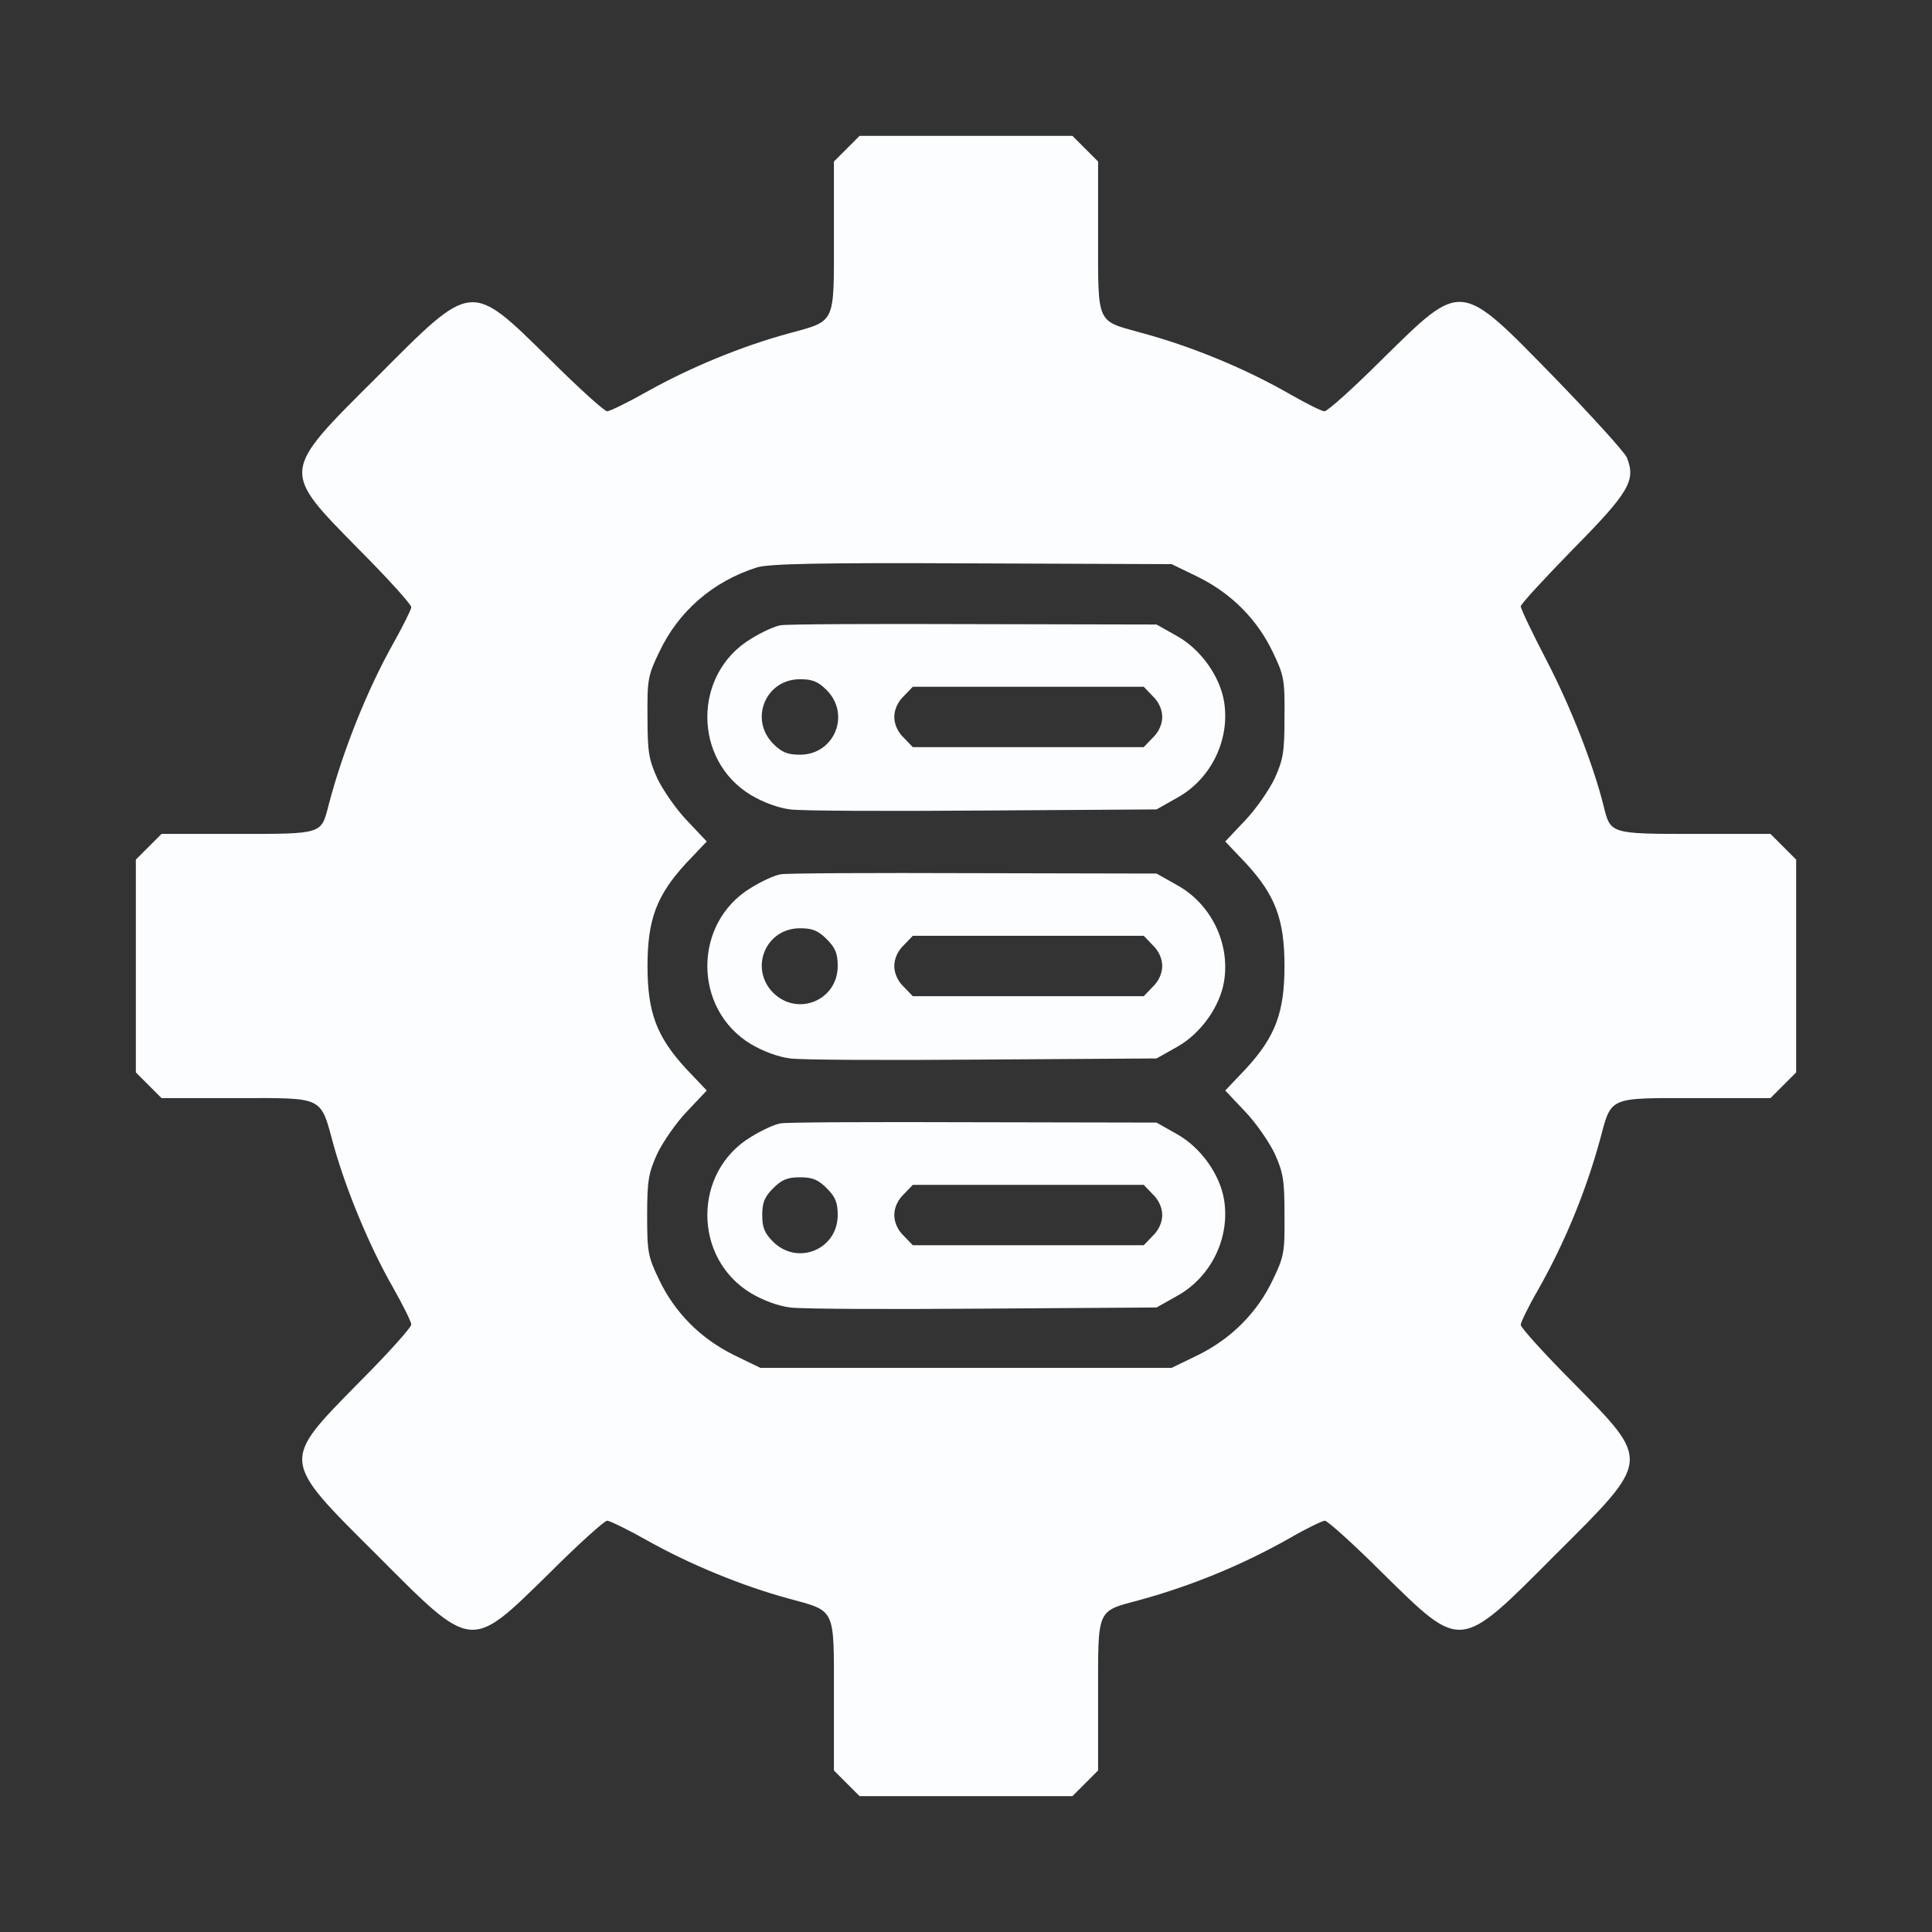 <svg width="60" height="60" viewBox="0 0 60 60" fill="none" xmlns="http://www.w3.org/2000/svg">
<rect x="0" y="0" width="60" height="60" fill="#333333" stroke="none"/>
<path d="M26.297 4.617L25.898 5.016V7.348C25.898 10.102 25.969 9.949 24.48 10.359C23.051 10.746 21.434 11.414 20.133 12.141C19.512 12.492 18.938 12.773 18.855 12.773C18.773 12.773 17.965 12.047 17.062 11.145C14.59 8.719 14.695 8.707 11.707 11.707C8.707 14.695 8.719 14.59 11.145 17.062C12.047 17.965 12.773 18.773 12.773 18.855C12.773 18.926 12.527 19.418 12.234 19.945C11.414 21.398 10.641 23.32 10.195 25.043C9.973 25.91 9.996 25.898 7.359 25.898H5.016L4.617 26.297L4.219 26.695V30V33.305L4.617 33.703L5.016 34.102H7.348C10.113 34.102 9.938 34.02 10.371 35.602C10.758 36.973 11.473 38.707 12.199 39.973C12.516 40.535 12.773 41.051 12.773 41.133C12.773 41.227 12.047 42.035 11.145 42.938C8.719 45.41 8.707 45.305 11.707 48.293C14.695 51.293 14.59 51.281 17.062 48.855C17.965 47.953 18.773 47.227 18.855 47.227C18.938 47.227 19.512 47.508 20.133 47.859C21.434 48.586 23.051 49.254 24.48 49.641C25.969 50.051 25.898 49.898 25.898 52.652V54.984L26.297 55.383L26.695 55.781H30H33.305L33.703 55.383L34.102 54.984V52.652C34.102 49.922 34.043 50.051 35.402 49.688C37.02 49.242 38.59 48.598 40.078 47.754C40.582 47.461 41.074 47.227 41.145 47.227C41.227 47.227 42.035 47.953 42.938 48.855C45.41 51.281 45.305 51.293 48.293 48.293C51.293 45.305 51.281 45.41 48.855 42.938C47.953 42.035 47.227 41.227 47.227 41.145C47.227 41.074 47.461 40.582 47.754 40.078C48.598 38.59 49.242 37.02 49.688 35.402C50.051 34.043 49.922 34.102 52.652 34.102H54.984L55.383 33.703L55.781 33.305V30V26.695L55.383 26.297L54.984 25.898H52.641C50.004 25.898 50.016 25.898 49.805 25.043C49.477 23.73 48.773 21.938 48.035 20.52C47.59 19.664 47.227 18.902 47.227 18.832C47.227 18.762 47.965 17.965 48.855 17.051C50.602 15.281 50.812 14.918 50.52 14.203C50.438 14.027 49.418 12.902 48.246 11.695C45.316 8.695 45.422 8.707 42.938 11.145C42.035 12.047 41.227 12.773 41.133 12.773C41.051 12.773 40.582 12.539 40.09 12.258C38.684 11.449 37.02 10.758 35.402 10.324C34.043 9.949 34.102 10.078 34.102 7.348V5.016L33.703 4.617L33.305 4.219H30H26.695L26.297 4.617ZM37.207 17.918C38.25 18.434 39.047 19.242 39.527 20.25C39.879 20.977 39.902 21.117 39.891 22.266C39.891 23.344 39.855 23.578 39.586 24.176C39.41 24.539 39 25.137 38.66 25.488L38.051 26.133L38.707 26.824C39.609 27.809 39.891 28.559 39.891 30C39.891 31.441 39.609 32.191 38.707 33.176L38.051 33.867L38.66 34.512C39 34.863 39.41 35.461 39.586 35.824C39.855 36.422 39.891 36.656 39.891 37.734C39.902 38.883 39.879 39.023 39.527 39.75C39.047 40.758 38.25 41.566 37.207 42.082L36.387 42.48H30H23.613L22.793 42.082C21.75 41.566 20.953 40.758 20.473 39.75C20.121 39.023 20.098 38.883 20.098 37.734C20.098 36.645 20.145 36.422 20.414 35.824C20.59 35.461 21 34.863 21.34 34.512L21.949 33.867L21.293 33.176C20.391 32.191 20.109 31.441 20.109 30C20.109 28.559 20.391 27.809 21.293 26.824L21.949 26.133L21.34 25.488C21 25.137 20.59 24.539 20.414 24.176C20.145 23.578 20.109 23.344 20.109 22.266C20.098 21.117 20.121 20.977 20.473 20.25C21.07 18.984 22.137 18.059 23.496 17.625C23.859 17.508 25.383 17.473 30.176 17.496L36.387 17.52L37.207 17.918Z" fill="#FCFDFF"/>
<path d="M24.246 19.418C24.07 19.441 23.66 19.629 23.32 19.84C21.516 20.93 21.516 23.602 23.32 24.691C23.695 24.914 24.164 25.09 24.539 25.137C24.867 25.184 27.562 25.195 30.527 25.172L35.918 25.137L36.562 24.773C37.617 24.188 38.203 22.969 38.016 21.797C37.887 21 37.289 20.168 36.562 19.758L35.918 19.395L30.234 19.383C27.105 19.371 24.41 19.383 24.246 19.418ZM25.676 21.434C26.426 22.195 25.91 23.438 24.844 23.438C24.457 23.438 24.281 23.367 24.012 23.098C23.262 22.336 23.777 21.094 24.844 21.094C25.23 21.094 25.406 21.164 25.676 21.434ZM35.801 21.621C35.988 21.797 36.094 22.043 36.094 22.266C36.094 22.488 35.988 22.734 35.801 22.91L35.52 23.203H31.934H28.348L28.066 22.91C27.879 22.734 27.773 22.488 27.773 22.266C27.773 22.043 27.879 21.797 28.066 21.621L28.348 21.328H31.934H35.52L35.801 21.621Z" fill="#FCFDFF"/>
<path d="M24.246 27.152C24.07 27.176 23.66 27.363 23.32 27.574C21.516 28.664 21.516 31.336 23.32 32.426C23.695 32.648 24.164 32.824 24.539 32.871C24.867 32.918 27.562 32.93 30.527 32.906L35.918 32.871L36.562 32.508C37.289 32.098 37.887 31.266 38.016 30.469C38.203 29.297 37.617 28.078 36.562 27.492L35.918 27.129L30.234 27.117C27.105 27.105 24.41 27.117 24.246 27.152ZM25.676 29.168C25.945 29.438 26.016 29.613 26.016 30C26.016 31.066 24.773 31.582 24.012 30.832C23.262 30.07 23.777 28.828 24.844 28.828C25.23 28.828 25.406 28.898 25.676 29.168ZM35.801 29.355C35.988 29.531 36.094 29.777 36.094 30C36.094 30.223 35.988 30.469 35.801 30.645L35.52 30.938H31.934H28.348L28.066 30.645C27.879 30.469 27.773 30.223 27.773 30C27.773 29.777 27.879 29.531 28.066 29.355L28.348 29.062H31.934H35.52L35.801 29.355Z" fill="#FCFDFF"/>
<path d="M24.246 34.887C24.07 34.91 23.66 35.098 23.32 35.309C21.516 36.398 21.516 39.07 23.32 40.16C23.695 40.383 24.164 40.559 24.539 40.605C24.867 40.652 27.562 40.664 30.527 40.641L35.918 40.605L36.562 40.242C37.617 39.656 38.203 38.438 38.016 37.266C37.887 36.469 37.289 35.637 36.562 35.227L35.918 34.863L30.234 34.852C27.105 34.84 24.41 34.852 24.246 34.887ZM25.676 36.902C25.945 37.172 26.016 37.348 26.016 37.734C26.016 38.801 24.773 39.316 24.012 38.566C23.742 38.297 23.672 38.121 23.672 37.734C23.672 37.348 23.742 37.172 24.012 36.902C24.281 36.633 24.457 36.562 24.844 36.562C25.23 36.562 25.406 36.633 25.676 36.902ZM35.801 37.09C35.988 37.266 36.094 37.512 36.094 37.734C36.094 37.957 35.988 38.203 35.801 38.379L35.52 38.672H31.934H28.348L28.066 38.379C27.879 38.203 27.773 37.957 27.773 37.734C27.773 37.512 27.879 37.266 28.066 37.09L28.348 36.797H31.934H35.52L35.801 37.09Z" fill="#FCFDFF"/>
</svg>
